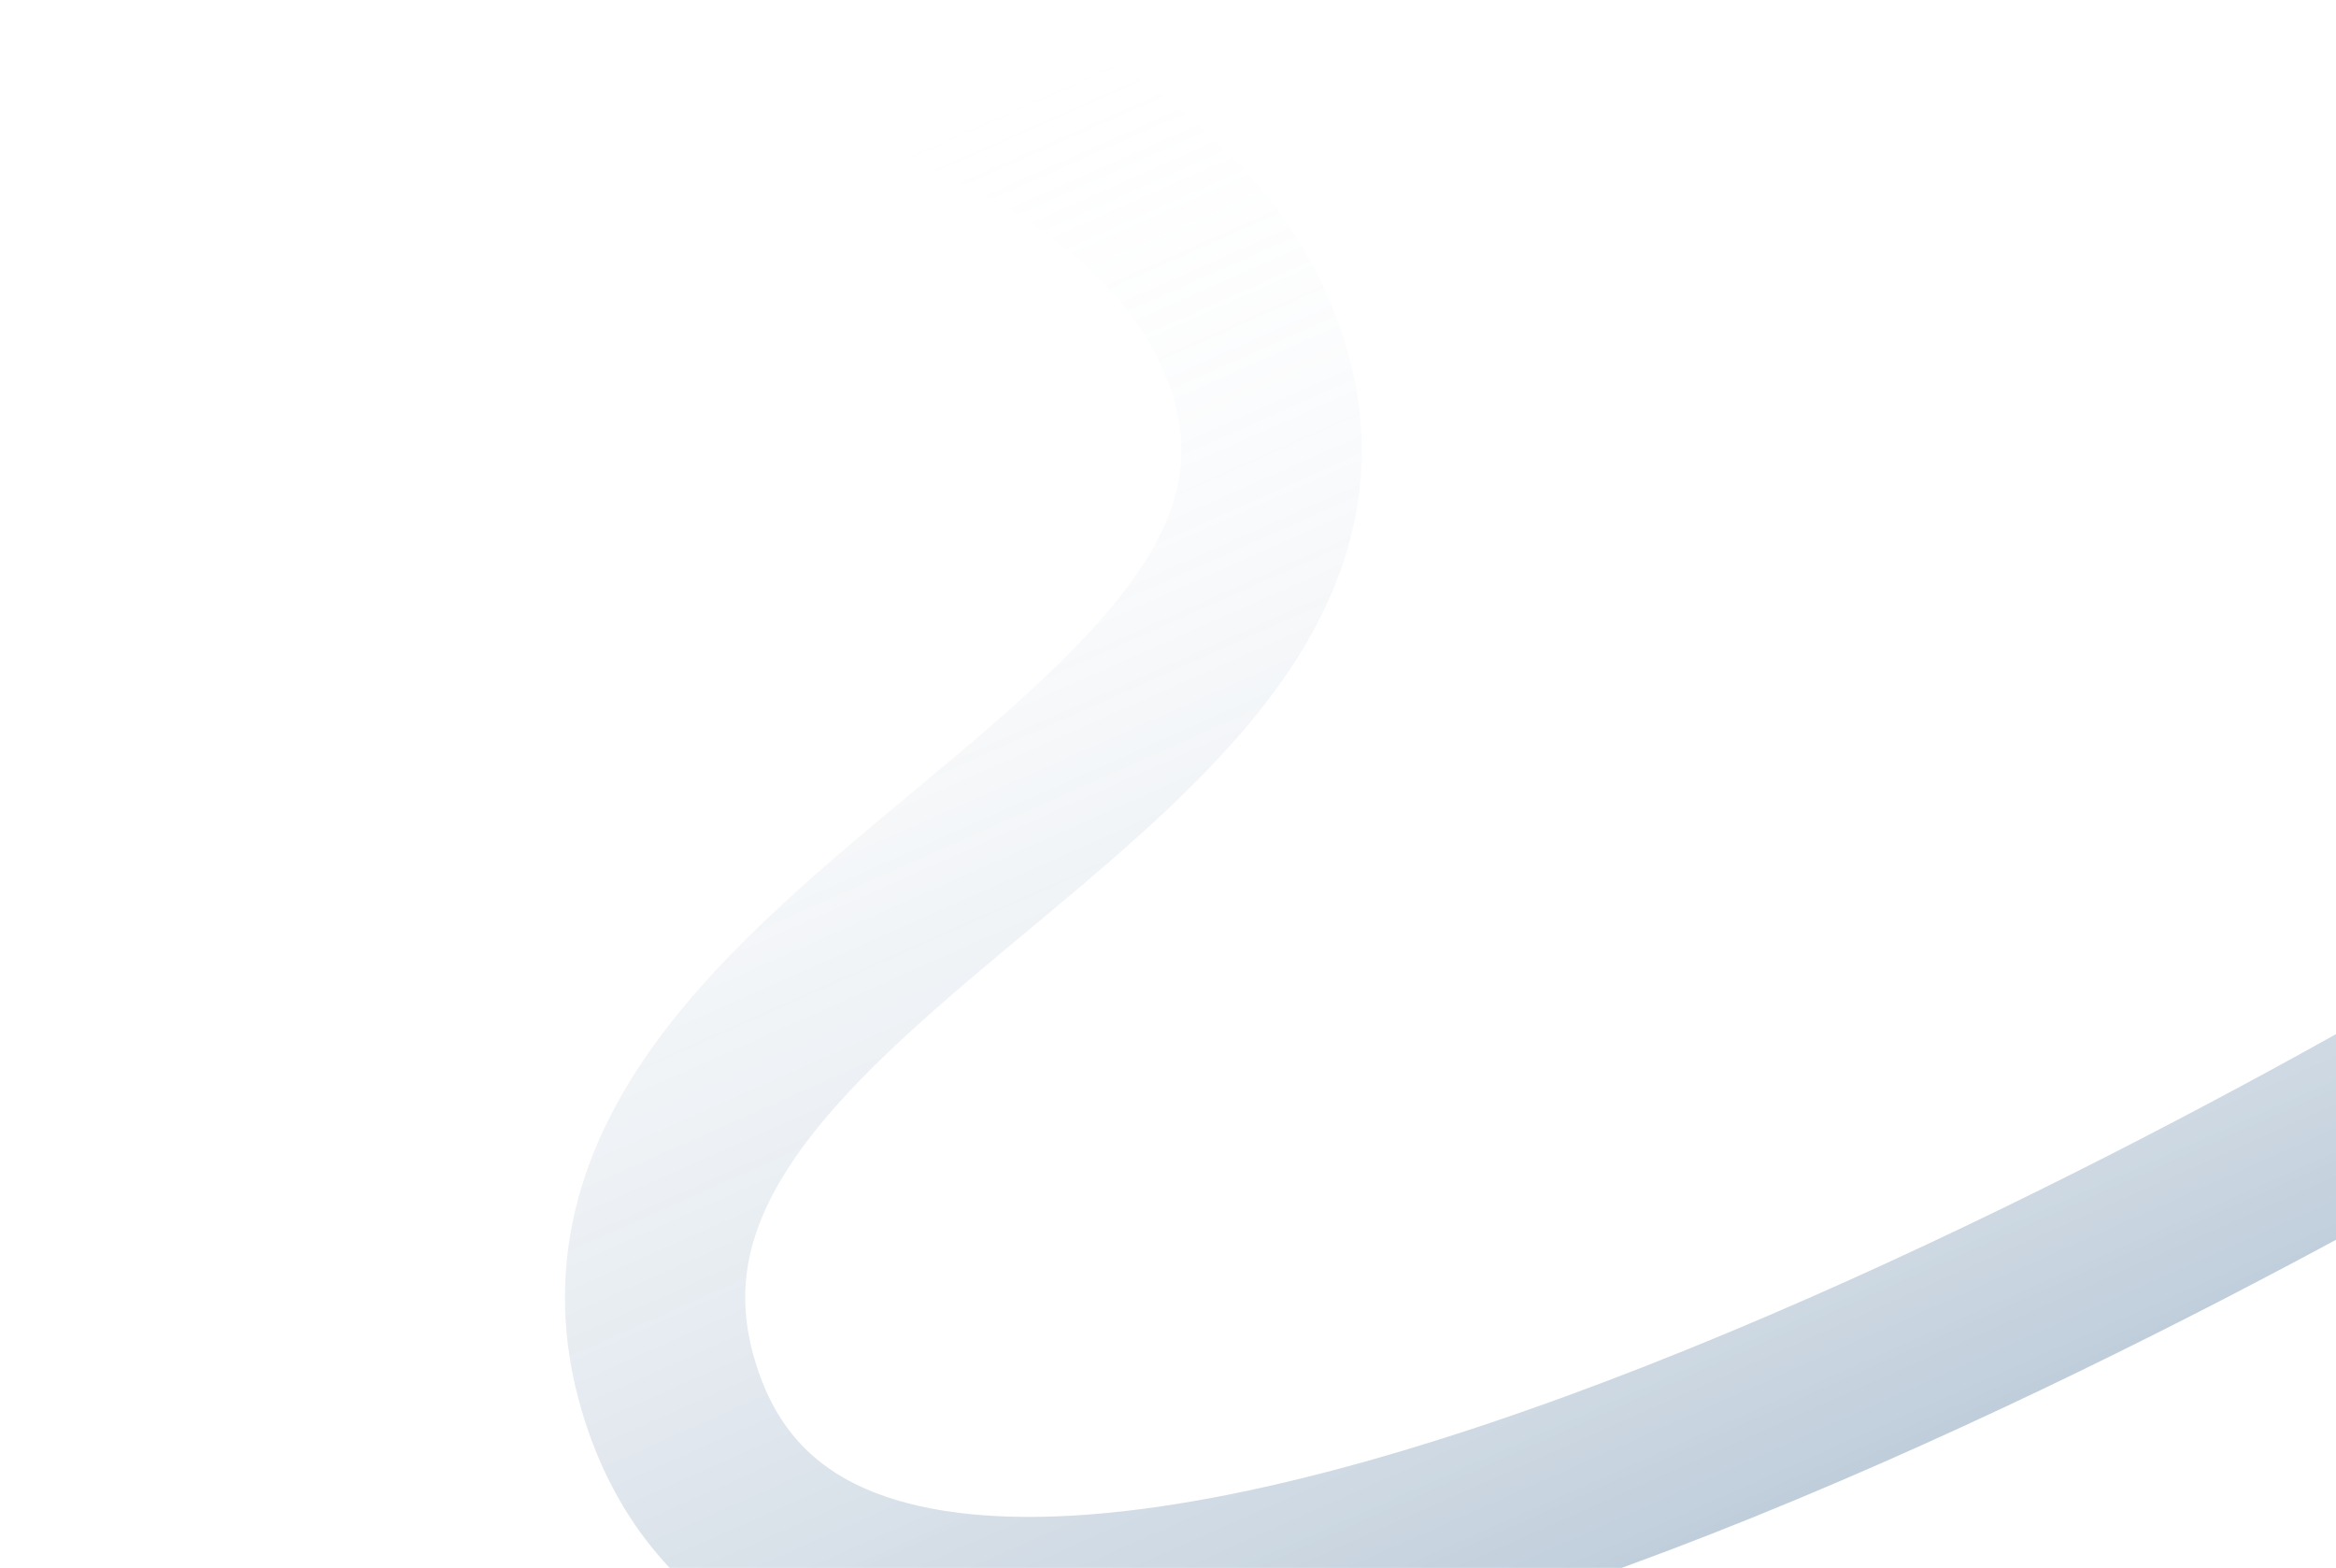<?xml version="1.0" encoding="UTF-8"?> <svg xmlns="http://www.w3.org/2000/svg" width="1192" height="800" viewBox="0 0 1192 800" fill="none"> <path d="M1298 519.536C1298 519.536 440.795 1044.16 341.011 706.955C274.211 481.218 728.183 390.914 636.606 172.557C542.522 -51.778 2 -32.591 2 -32.591" stroke="url(#paint0_linear_227_6189)" stroke-opacity="0.3" stroke-width="92"></path> <defs> <linearGradient id="paint0_linear_227_6189" x1="1052.83" y1="722.985" x2="705.765" y2="-57.788" gradientUnits="userSpaceOnUse"> <stop offset="0" stop-color="#245482"></stop> <stop offset="1" stop-color="white" stop-opacity="0"></stop> </linearGradient> </defs> </svg> 